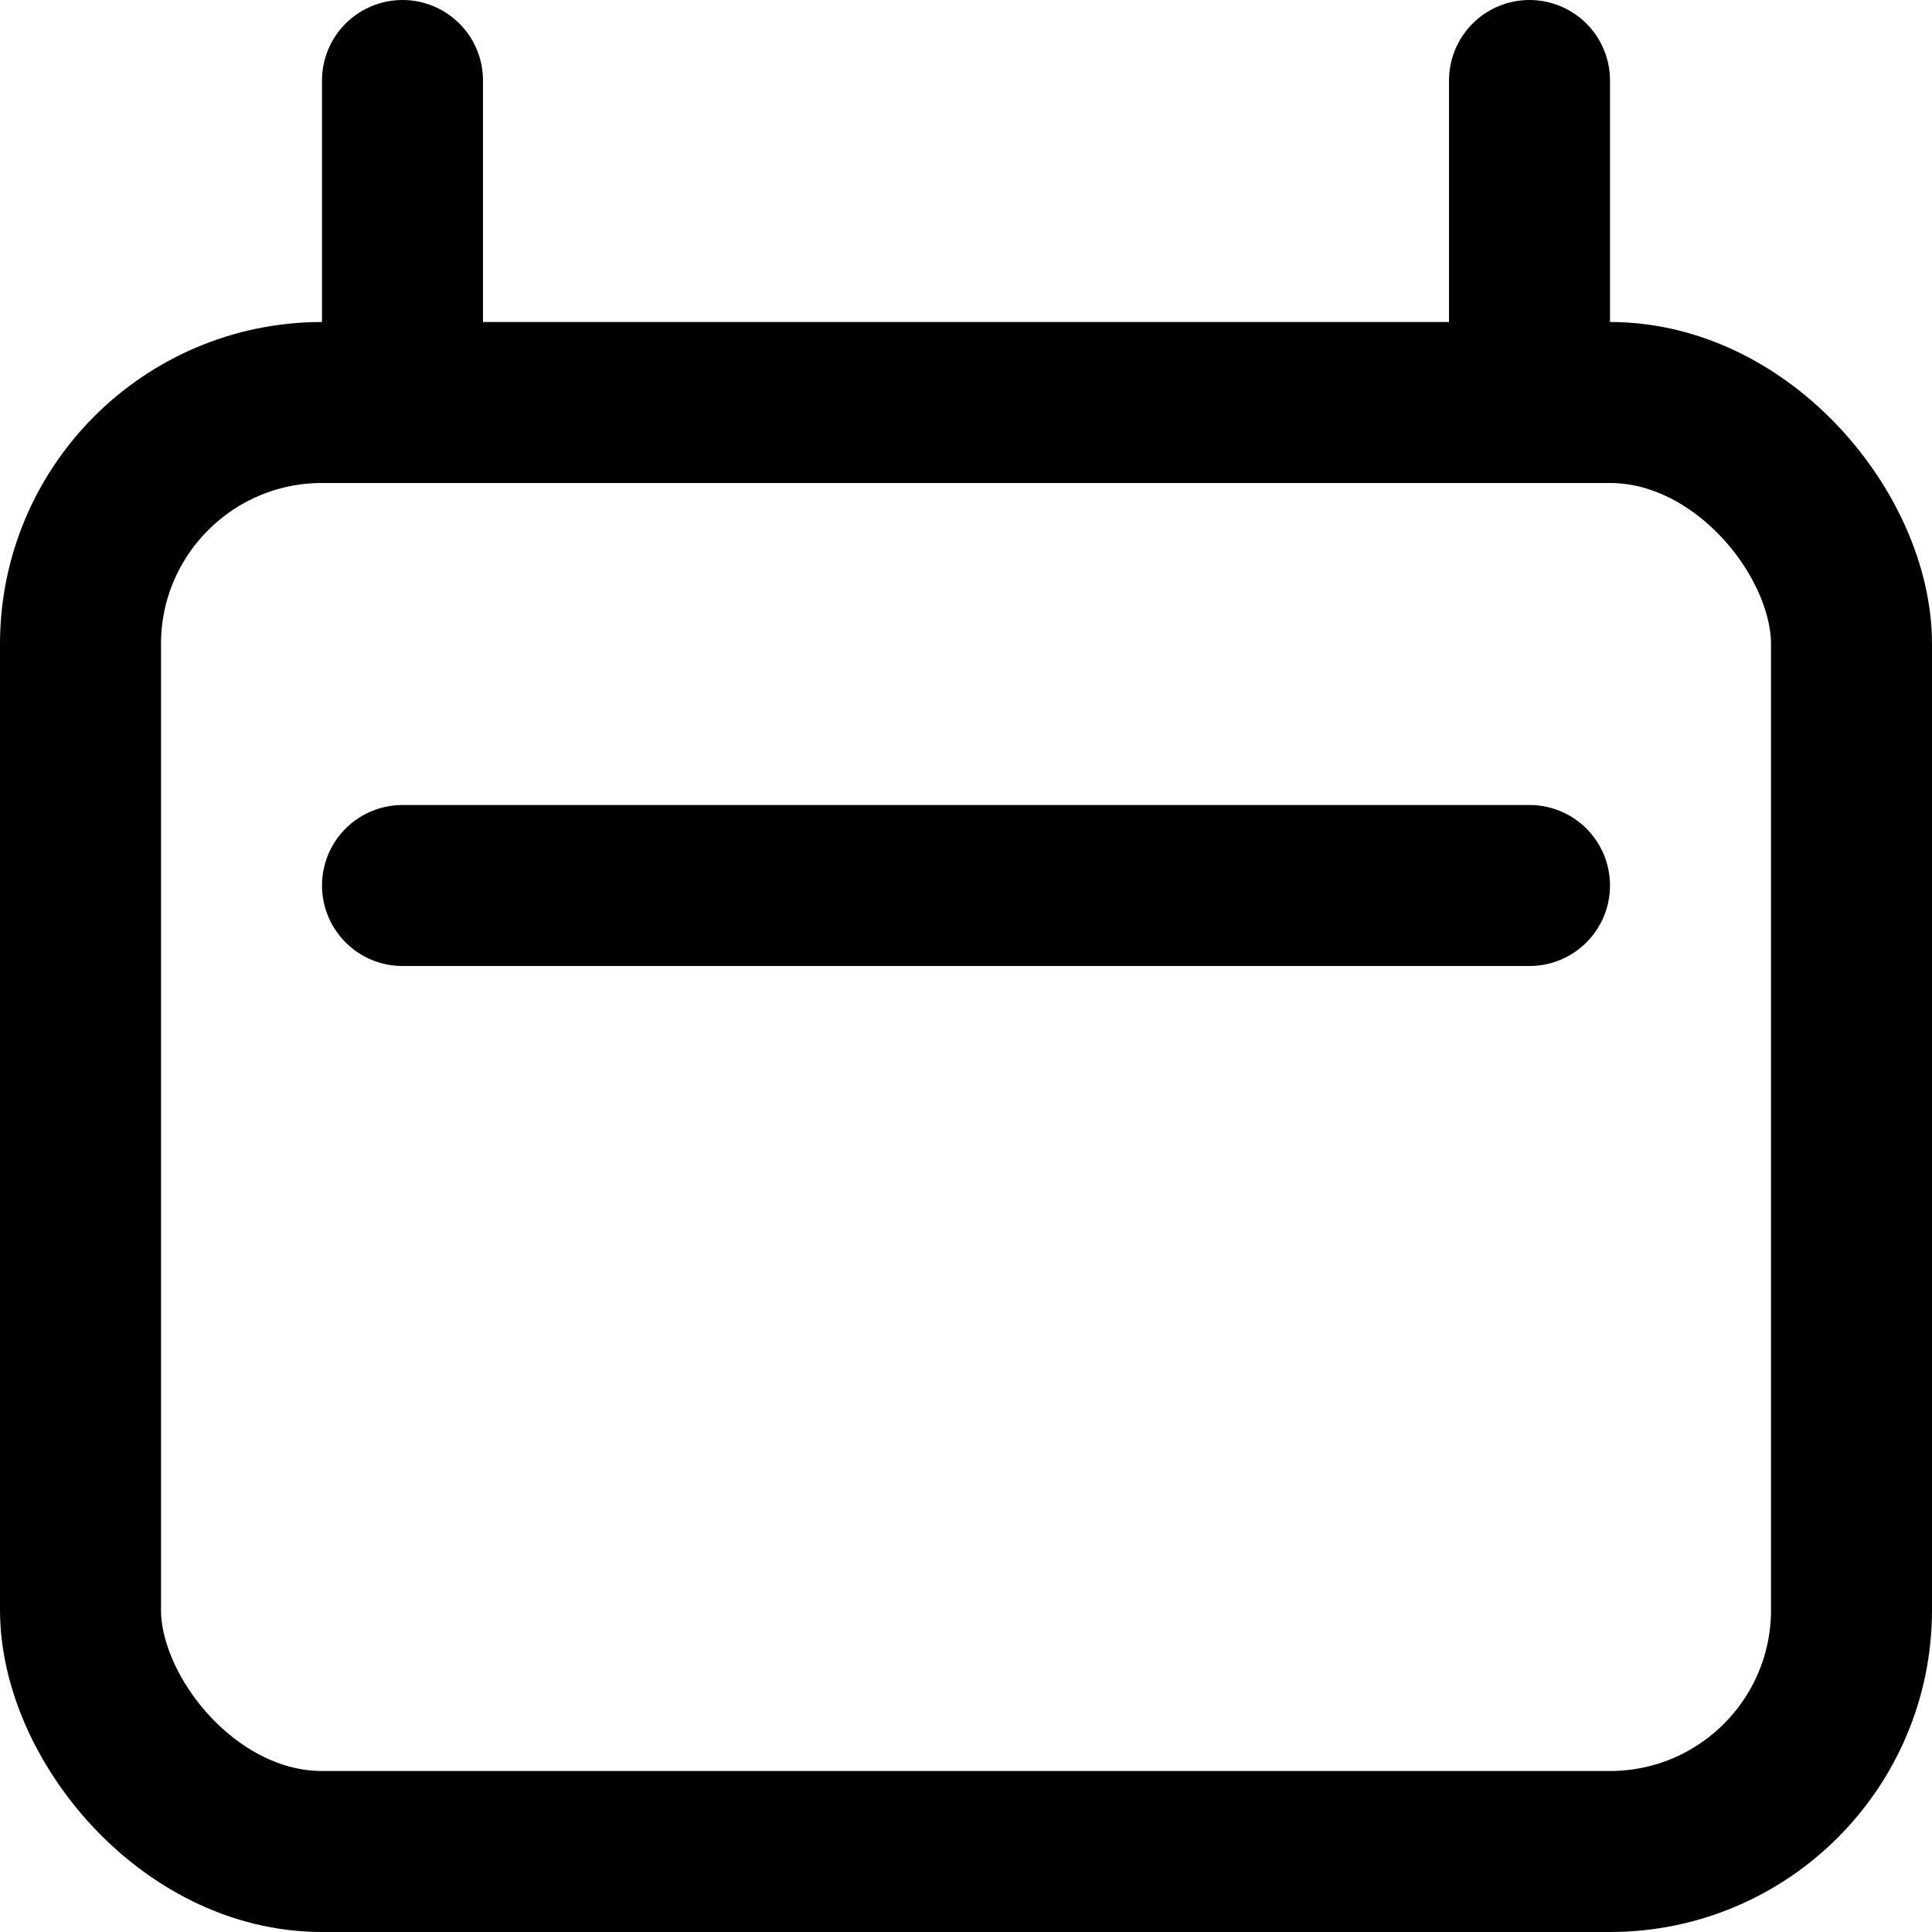 <svg xmlns="http://www.w3.org/2000/svg" viewBox="0 0 12 12"><g stroke-width="1" stroke-linejoin="round" fill="none" stroke="#000" stroke-linecap="round" class="nc-icon-wrapper"><line x1="2.5" y1="0.5" x2="2.5" y2="2.5"></line><line x1="9.5" y1="0.5" x2="9.5" y2="2.5"></line><line x1="2.5" y1="5.5" x2="9.5" y2="5.5" stroke="#000"></line><rect x="0.5" y="2.5" width="11" height="9" rx="1.5"></rect></g></svg>